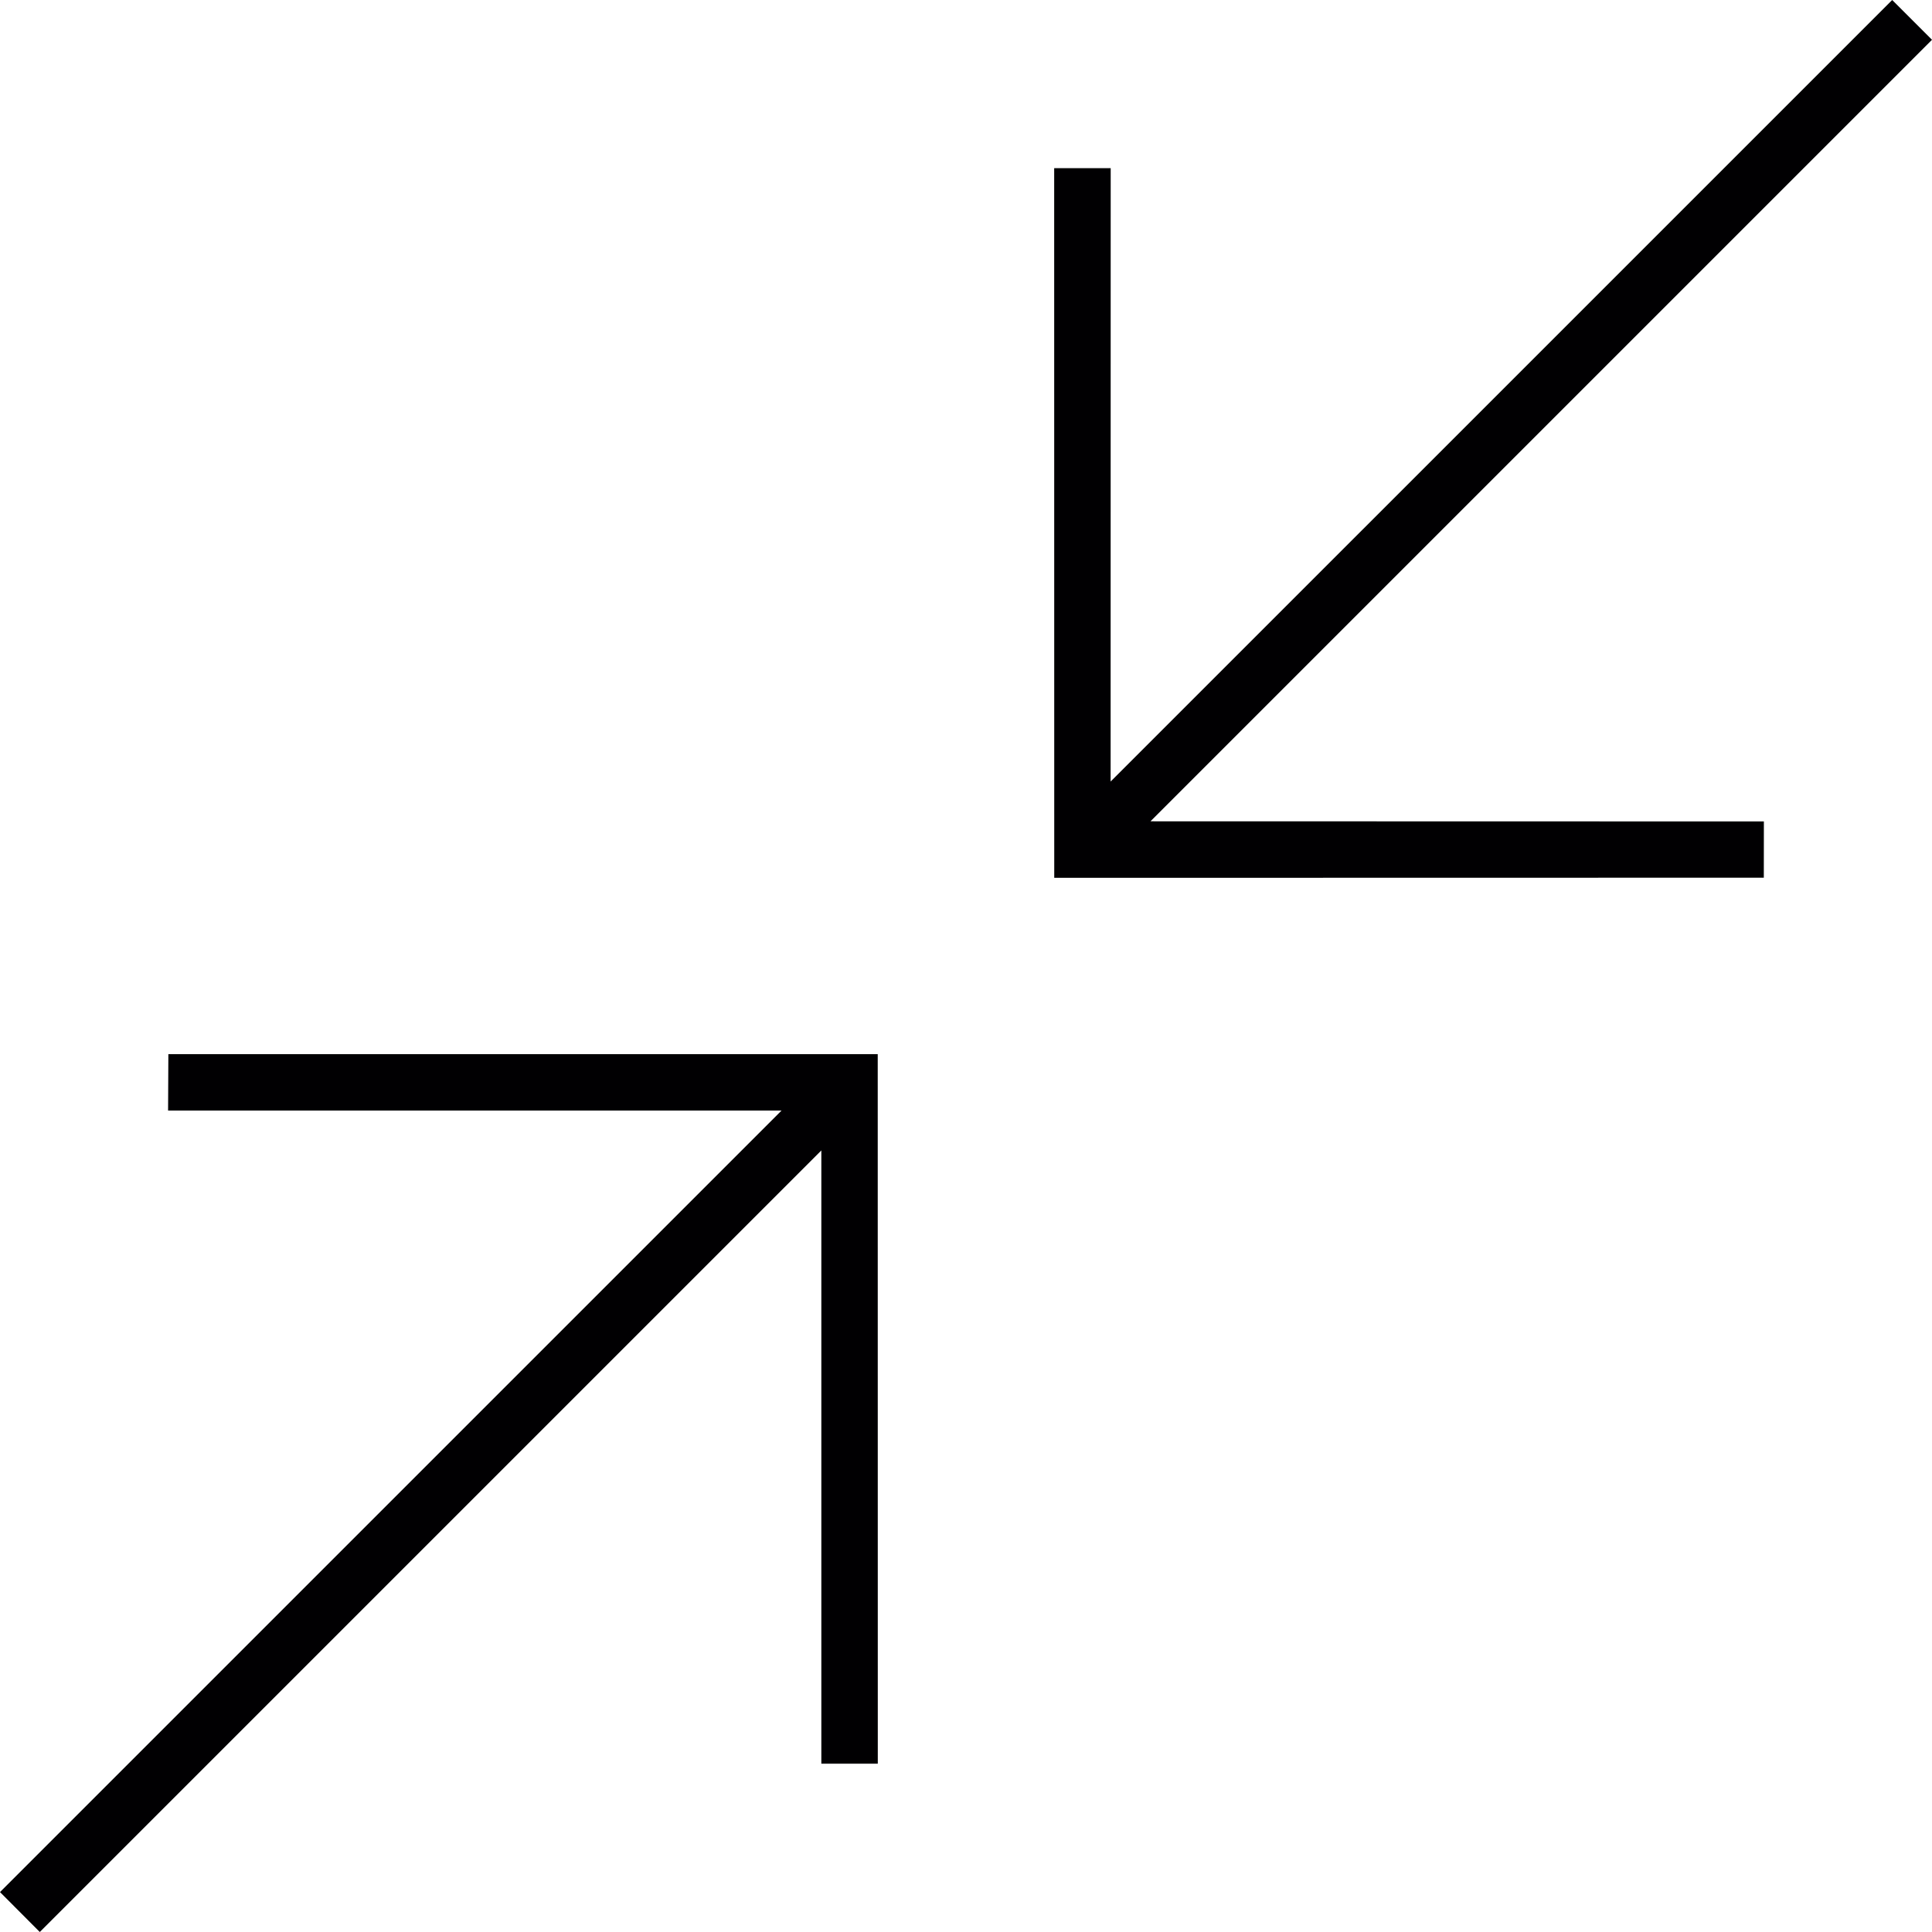 <?xml version="1.0" encoding="iso-8859-1"?>
<!-- Generator: Adobe Illustrator 18.1.1, SVG Export Plug-In . SVG Version: 6.00 Build 0)  -->
<svg version="1.1" id="Capa_1" xmlns="http://www.w3.org/2000/svg" xmlns:xlink="http://www.w3.org/1999/xlink" x="0px" y="0px"
	 viewBox="0 0 201.611 201.611" style="enable-background:new 0 0 201.611 201.611;" xml:space="preserve">
<g>
	<g>
		<polygon style="fill:#010002;" points="110.007,17.551 110.014,91.604 184.06,91.59 184.067,85.721 120.056,85.706 201.611,4.151 
			197.456,0 115.897,81.558 115.905,17.551 		"/>
		<polygon style="fill:#010002;" points="4.151,201.611 85.71,120.053 85.71,184.046 91.601,184.046 91.594,110.003 17.569,110.003 
			17.54,115.89 81.558,115.89 0,197.445 		"/>
	</g>
</g>
<g>
</g>
<g>
</g>
<g>
</g>
<g>
</g>
<g>
</g>
<g>
</g>
<g>
</g>
<g>
</g>
<g>
</g>
<g>
</g>
<g>
</g>
<g>
</g>
<g>
</g>
<g>
</g>
<g>
</g>
</svg>
